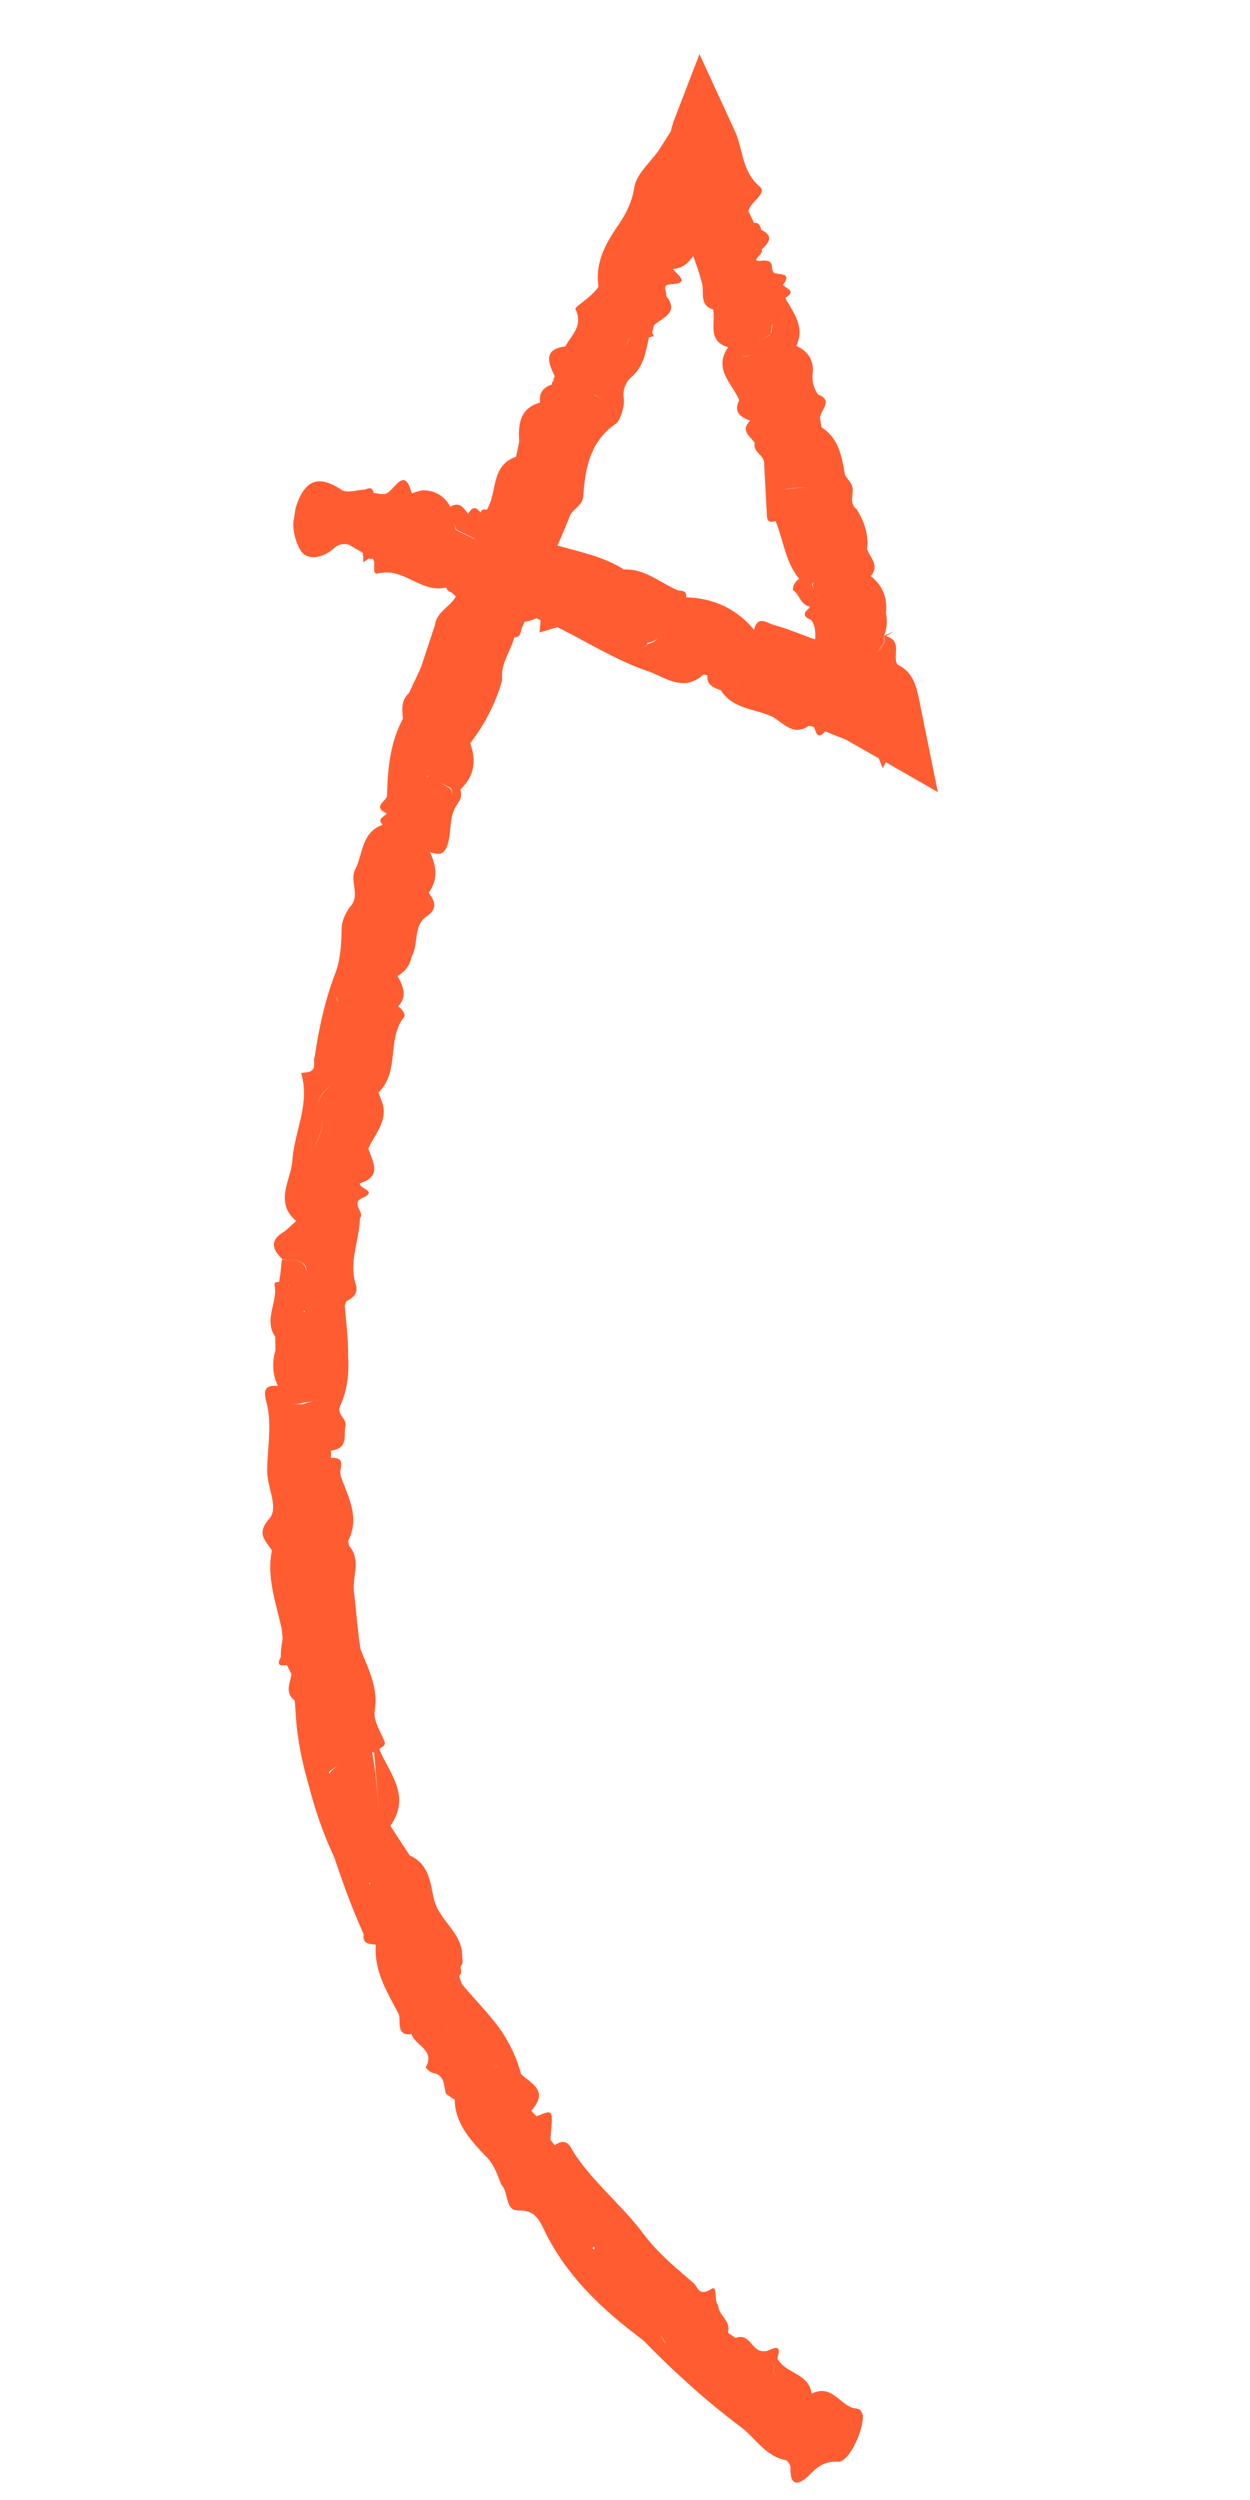<svg width="29" height="58" fill="none" xmlns="http://www.w3.org/2000/svg"><g clip-path="url(#clip0_1389_72737)"><path d="M15.625 2.846a.775.775 0 00-.06.198l-.277.436c-.208.297-.534.566-.576.889-.06.368-.227.652-.41.915-.286.426-.494.845-.417 1.366-.141.232-.556.468-.536.518.191.398-.097.607-.233.868-.52.068-.4.38-.243.697a.1.1 0 00-.026.1.088.088 0 00-.042.087c-.21.07-.306.205-.274.418-.485.14-.507.513-.486.912l-.074.347c-.599.206-.427.837-.678 1.23-.081-.022-.122 0-.142.063-.08-.089-.168-.188-.288.029-.11-.131-.197-.296-.417-.161a.68.68 0 00-.618-.382c-.093-.005-.276.078-.275.07-.17-.641-.38-.1-.585 0-.082.043-.197-.003-.3-.01-.025-.136-.103-.12-.195-.079-.19.008-.42.093-.548.007-.528-.349-.855-.25-1.065.414-.114.359-.04.72.1.968.153.28.523.207.786-.025a.356.356 0 01.344-.086l.336.195s-.025.043 0 .066l.003.152.128-.093s.052.027.084.004c.108.093-.052.388.143.343.589-.141.99.47 1.57.327.01.058.06.095.123.114a.774.774 0 00.099.091c-.124.244-.443.354-.483.659l-.328.994-.274.588c-.187.168-.164.379-.143.6-.295.546-.355 1.159-.368 1.77.006.142-.363.262-.011.422-.042.087-.236.122-.09.268-.51.183-.45.692-.65 1.056-.11.275.139.607-.118.858-.1.154-.18.302-.185.508-.007.338-.028.703-.144 1.015-.242.63-.383 1.277-.48 1.94-.056.114.072.314-.162.361l-.154.023c.216.713-.16 1.35-.203 2.032-.035.457-.427.96.088 1.4l-.265.24c-.34.182-.31.404-.056.643.18.057.401-.03.54.162l.033.146-.044-.139c-.128-.2-.359-.114-.54-.162l-.033.325-.032.202c-.092-.014-.118.029-.1.098l.335.025s-.019-.06-.034-.081c.015.021.03.043.034.08-.11-.017-.224-.016-.334-.034.06.396-.258.789.01 1.18l.006.313c-.082.279-.071.563.056.829-.316-.032-.33.117-.273.352.15.534.025 1.08.025 1.607-.006.395.277.865.047 1.12-.311.356-.08.506.062.736-.128.621.097 1.223.227 1.82l.023.21c-.023.147-.047.294-.043.446-.09.155-.053.218.14.183l.108.215c-.034.211-.163.426.073.605l.02.23c.026.598.142 1.173.306 1.737.145.57.338 1.129.591 1.67.205.607.42 1.207.685 1.787-.037.23.133.229.282.243-.05.605.266 1.108.526 1.603.071.143-.084.524.302.472.08.268.555.362.33.77-.004.018.095.11.158.129.285.045.256.286.309.483.068.048.126.096.204.136.007.548.36.935.707 1.302.197.182.28.431.373.672.179.18.082.607.395.6.397-.011.483.22.612.476.482.992 1.265 1.758 2.13 2.415l.169.131c.696.715 1.437 1.39 2.237 1.99.346.253.578.686 1.053.78.046.008.114.113.115.17-.018.525.253.361.455.158.192-.196.35-.303.65-.292.28.016.64-.87.564-1.108-.034-.08-.048-.111-.149-.127-.363-.03-.529-.585-1.03-.344-.064-.482-.605-.455-.793-.815-.126.196-.099.323-.03.428-.078-.106-.096-.232.03-.428.129-.451-.184-.143-.303-.172-.289.04-.325-.438-.667-.304l-.179-.123c.075-.29-.22-.394-.227-.64-.107-.102 0-.472-.158-.374-.303.187-.303-.049-.42-.143-.414-.358-.831-.699-1.164-1.148-.482-.643-1.135-1.162-1.59-1.848-.092-.137-.163-.403-.46-.196l-.102-.13c.068-.715.075-.704-.318-.54-.04-.045-.131-.125-.12-.133.414-.471-.005-.623-.242-.85a3.266 3.266 0 00-.546-1.124c-.258-.334-.55-.635-.827-.962l-.064-.19-.416.009.416-.009c.087-.07.033-.146.036-.22.077-.073.034-.155.038-.24.002-.546-.538-.821-.656-1.32-.09-.383-.107-.81-.564-1.015l-.447-.685c.49-.704-.023-1.21-.261-1.786.073-.045.163-.077.123-.178-.095-.232-.263-.476-.225-.715.085-.533-.149-.957-.33-1.42-.071-.436-.095-.873-.149-1.306-.054-.367.178-.755-.117-1.094l-.02-.116c.276-.54.002-1.01-.174-1.5l-.011-.105c.025-.156.09-.334-.214-.317v-.17c.421-.045.284-.369.337-.578.034-.154-.212-.27-.126-.453.175-.387.208-.769.186-1.159.005-.386-.045-.78-.077-1.172l.035-.098c.155-.088.283-.181.222-.389-.17-.527.08-1.024.096-1.54.117-.142-.227-.348.057-.472.375-.166-.09-.212-.06-.34.526-.16.297-.499.196-.808.158-.342.463-.652.322-1.07l-.086-.23c.502-.486.188-1.234.59-1.745.048-.058-.034-.194-.139-.249.225-.228.123-.47-.009-.708-.264-.118-.373-.201-.381-.269.008.068.116.16.381.269a.631.631 0 00.326-.448c.17-.293.03-.712.348-.934.254-.177.204-.335.05-.549.218-.304.183-.612.028-.938.147.023.283.111.386-.117.137-.327.03-.712.255-1.006-.185-.077-.06-.274-.195-.371l-.484-.276-.043.031.035-.041a.254.254 0 00-.013-.153c.022.041.022.098.012.162.164.092.329.185.513.27.115.104-.02.3.166.376a.312.312 0 00.071-.328c.323-.306.38-.665.23-1.076.344-.445.592-.933.743-1.465-.044-.375.19-.658.281-.992.152-.004.142-.12.176-.217.017-.045.044-.097.06-.142a.972.972 0 00.279-.087l.095.053-.026.279.416-.122c.698.347 1.375.776 2.117 1.027.367.125.807.497 1.271.071l.092.015c-.02.242.152.288.312.351.27.43.78.427 1.176.604.237.113.489.483.86.222l.12.02c.057.112.07.322.265.108l.48.19.595.34.165.092.095.232.07-.14 1.208.694-.395-1.95-.02-.106c-.076-.352-.13-.719-.525-.905-.118-.207.126-.555-.263-.655l.189-.12-.225.105-.008.056c.055.122-.112.227-.14.336.02-.12.195-.214.13-.338a.06.06 0 00.01-.055.874.874 0 00.043-.512c.038-.352-.067-.642-.351-.867.21-.25-.017-.427-.088-.627.045-.342-.067-.642-.24-.925-.218-.166-.007-.425-.138-.606l-.131-.182c-.075-.417-.137-.851-.548-1.115l-.033-.203c-.008-.19.33-.41-.044-.554a.7.7 0 01-.125-.51c.024-.27-.1-.498-.383-.618.213-.447-.073-.776-.255-1.116l-.157.098c-.083-.07-.212-.091-.293-.17.081.079.21.1.293.17l.157-.098c.27-.155.025-.213-.055-.301.224-.285-.067-.228-.201-.277-.11-.075.052-.322-.294-.283-.317.034.094-.174-.006-.256.185-.159.296-.32-.002-.462-.025-.08-.038-.176-.163-.158l-.135-.276c.044-.22.452-.409.26-.572-.415-.349-.38-.862-.575-1.29l-.819-1.78-.629 1.634.026-.043zm-3.589 47.827c.121.189.17.47.513.393.184-.093.412-.104.567-.248-.153.135-.383.155-.567.248-.343.077-.392-.204-.513-.393zm1.698 1.47s.034.023.041-.023c.033.034.02.05.009.068l-.051-.037.001-.009zm1.59 2.026c.037.063.082.136.118.208-.047-.064-.082-.136-.118-.208zm2.976 1.26c-.07-.088-.172-.16-.252-.249.07.087.181.161.252.248zM7.072 30.425s-.001.009-.02.015c-.009-.01-.006-.029.026-.052-.03.014-.022.025-.006.037zm-.036 2.116c.002-.075.006-.16.061-.208-.064.047-.057.123-.061.207l.325-.032s-.01-.05-.017-.069c-.003.018.022.041.017.069l-.014.62.014-.62c-.105.011-.22.021-.322.07H6.68c.122 0 .245.002.355-.038zm-.138 5.164c-.09-.034-.178-.067-.24.084.062-.15.15-.108.24-.084zm.853 1.268c-.216-.186-.442-.363-.717-.473.275.11.501.287.717.473zm.075 1.945c.036.072-.164.143-.18.244l.001-.009c-.081-.079.221-.144.18-.235zm.727 2.766l.037.006-.005.027c-.009-.001-.015-.021-.032-.033zm1.835 3.264s-.038.06-.053.095c.004-.028.038-.06.053-.095zm1.037 1.118c-.018.054-.036.107-.085.118.05-.01.068-.064.085-.118zm.11-.096l.079.334.207-.118s.014.03.02.05c.003-.018-.004-.029-.02-.05l-.207.117c-.054.04-.142.063-.09.146-.043-.082.046-.105.09-.146l-.07-.331s-.02-.05-.035-.072a.313.313 0 00-.055.104.228.228 0 01.055-.104c.015.021.03.043.035.072l-.009-.002zm-2.74-5.973c-.05-.451-.074-.898-.162-1.346l.046.007c.04.45.073.898.116 1.339zm-2.027-4.011l.012-.074-.012.074zm1.038-14.855s.017.068.045.13c-.03-.053-.051-.094-.045-.13zm-.356 2.696c-.172-.339.06-.5.259-.675-.189.177-.433.346-.26.675.087.287-.037.531-.153.786.107-.256.238-.49.154-.786zm1.202-.91l-.05-.226.05.225zM16.9 5.538c-.056-.065-.124-.17-.182-.217.058.047.126.152.182.217zm-1.074-2.425l-.129-.02.13.02zM14.61 7.832c-.04.07-.057.18-.128.215.071-.036.08-.147.128-.215zm-.336.097s-.037-.006-.069.017c.03-.014.05-.02.07-.017zm-.062.744a.429.429 0 01-.064.283.383.383 0 00.064-.283zm-.417.48c.094.063.229.103.24.209-.011-.106-.146-.146-.241-.2l.001-.008zm-.08 1.27s-.026.043-.047.059c.021-.016.035-.042.047-.059zm-.472.18a.503.503 0 01.018.181.337.337 0 00-.018-.182zm3.855 4.897c.1.082.102.252.008.426 0 .056.014.087.03.108a.209.209 0 01-.029-.117c.102-.163.091-.335 0-.415l-.009-.002zm-2.091-.542c.074.069.212.09.232.198-.02-.107-.147-.137-.232-.198l-.04.079.056-.123c.137-.026.21-.07.237-.123-.029.062-.094.117-.252.158l-.001.01zm.152-.711s-.03.061-.024.09c.004-.027.008-.055.024-.09zm-4.154-1.74c-.13-.077-.289-.14-.428-.21-.018-.068-.037-.128-.055-.188l.065.18c.14.07.29.132.42.21l-.002.008zm-.603.29c.077-.006.087-.127.087-.25-.01.121-.01.244-.087.25zm-.422-.246s-.046-.008-.078.015a.106.106 0 01.078-.015zm-1.217.295c.072-.035.151-.06.15-.117.001.057-.078.082-.15.117zm4.15-1.24s.055.065.054.074c.003-.018-.013-.04-.054-.074zm2.94 3.6l.136.041c.29.075.392-.154.52-.36-.128.206-.23.435-.52.36l-.135-.04zm3.099-1.39l.006-.036c-.002.009.005.029-.006.037zm-.101-.251l.036.128s-.025-.08-.055-.131l.047-.059-.03.07.002-.008zm-.445.127c.143.107.163.337.382.381-.001.01-.023.025-.015.036-.15.117-.136.204.042.27.102.13.104.29.098.45l-.046-.008c-.312-.115-.613-.24-.929-.327-.144-.042-.36-.228-.443.117-.412-.49-.938-.735-1.577-.752-.087.015-.185.037-.2-.041.015.078.104.054.2.041.024-.147-.079-.154-.181-.16-.416-.171-.768-.51-1.262-.486-.47-.301-1.019-.408-1.542-.557.103-.23.196-.46.29-.69.073-.167.29-.226.309-.46.046-.643.157-1.276.77-1.687.062-.037.2-.364.169-.585a.54.54 0 01.182-.49c.284-.247.33-.588.401-.916l.118-.029-.044-.082.047-.172c.2-.185.593-.291.278-.681l-.671.015.671-.015c.034-.09-.119-.255.1-.267.476-.028.174-.208.057-.359.237-.01.364-.15.473-.301.07.209.15.41.201.626.061.208-.073.516.26.617.063.311-.145.73.35.876-.355.509.093.835.256 1.229-.138.27.022.39.254.474-.236.236 0 .359.106.517-.052.209.22.28.217.469l.061 1.15c.01.115-.013.262.205.194.184.444.225.95.55 1.341a.3.3 0 00-.148.27l.011-.008zm-1.092-6.729c.114-.066.224-.162.291.066-.067-.228-.186-.134-.291-.066zm1.965 4.162zm-.483.187c-.21.013-.433-.003-.64.058.2-.072.422-.046.64-.058zm.442-.288c.036-.22.042-.436-.145-.504.187.068.173.273.145.504zm-1.574-2.713c-.01-.058-.09-.08-.251-.078-.188.112-.236-.056-.326-.146.09.09.13.247.326.146.16-.002.23.028.251.078zm-.213-.26c.08-.148.276-.192.424-.29l-.002.008c-.146.09-.342.134-.42.273l-.002.009zm.428-.318l.031-.193c.09-.033.16-.06.206-.109-.046.05-.125.074-.197.11l-.03.193-.01-.001zm.226-.294s.046-.05.052-.086c-.006.037-.029.061-.052.086zm-1.289-.546l.014-.44-.014.44z" fill="#FF5D31"/></g><defs><clipPath id="clip0_1389_72737"><path fill="#fff" transform="rotate(-80.909 32.04 27.32)" d="M0 0h55.335v20H0z"/></clipPath></defs></svg>